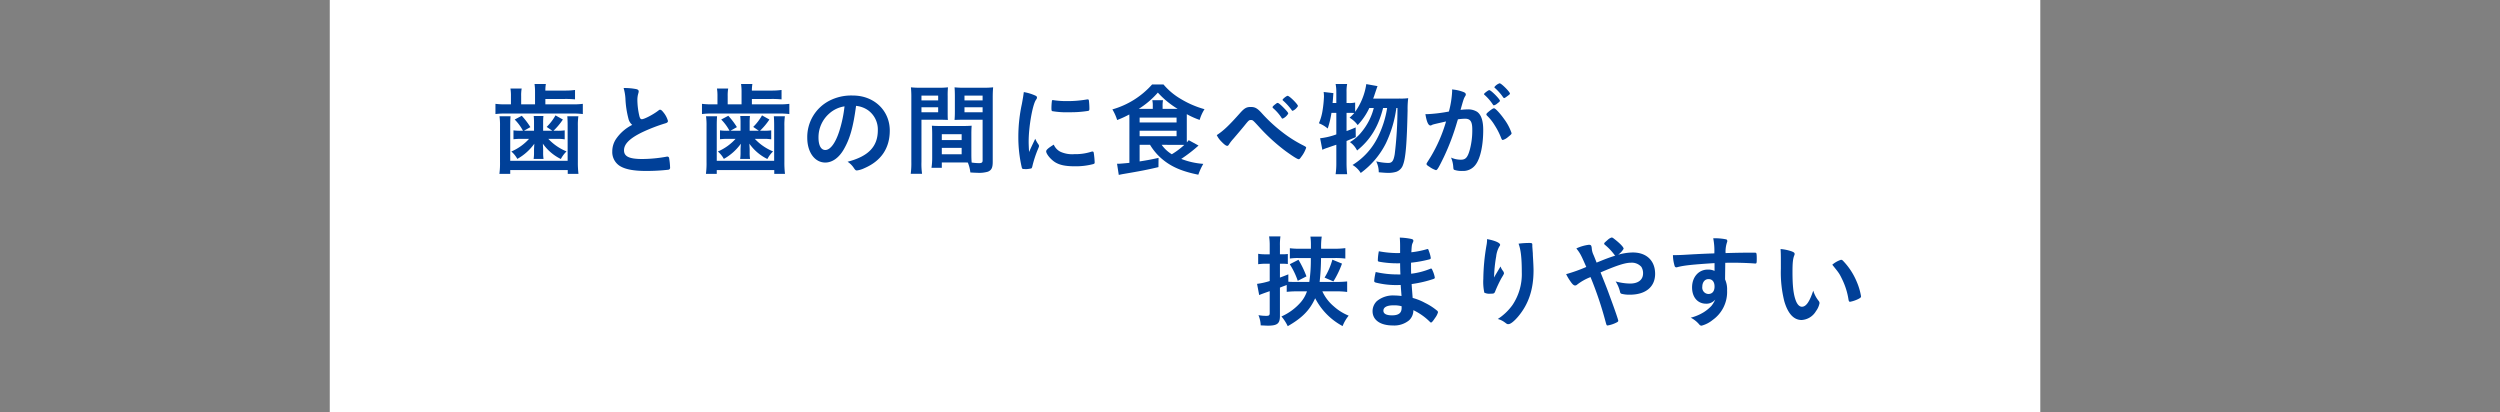<svg xmlns="http://www.w3.org/2000/svg" viewBox="0 0 750 123.625"><rect x="0" y="0" width="750" height="123.625" fill="#808080" stroke="none"/><defs><style>.cls-1{fill:none;}.cls-2{fill:#fff;}.cls-3{fill:#004098;}</style></defs><g id="レイヤー_2" data-name="レイヤー 2"><g id="レイヤー_1-2" data-name="レイヤー 1"><rect class="cls-1" y="56.812" width="750" height="10"/><rect class="cls-2" x="98.929" width="513.162" height="123.625"/><path class="cls-3" d="M160.51,27.505a16.335,16.335,0,0,0-.151-2.308h3.401a11.107,11.107,0,0,0-.151,1.974h5.771a21.062,21.062,0,0,0,3.128-.182v2.825a27.911,27.911,0,0,0-3.128-.122h-5.771v1.61H171.779a20.86,20.86,0,0,0,3.067-.152v3.068a22.363,22.363,0,0,0-3.099-.152H151.763a21.523,21.523,0,0,0-3.128.152V31.15a22.372,22.372,0,0,0,3.25.152h1.396V28.841a13.053,13.053,0,0,0-.151-2.278h3.371a12.191,12.191,0,0,0-.151,2.308v2.43h4.16Zm-7.35,7.38c-.061.911-.091,1.549-.091,2.885V48.249h17.221V37.771c0-1.276-.03-2.035-.092-2.885h3.311a19.373,19.373,0,0,0-.151,2.946V48.552a28.409,28.409,0,0,0,.182,3.614H170.321V51.013H153.07v1.154h-3.25a24.15,24.15,0,0,0,.183-3.614V37.831a19.846,19.846,0,0,0-.152-2.946Zm7.046,2.005a18.549,18.549,0,0,0-.091-2.096h2.916a18.277,18.277,0,0,0-.092,2.096v2.339h2.764l-1.7-1.154a15.299,15.299,0,0,0,2.643-3.462l2.217,1.245a19.55,19.55,0,0,1-2.824,3.371h1.184a14.178,14.178,0,0,0,2.188-.122V41.81a11.275,11.275,0,0,0-2.035-.152H164.489a15.563,15.563,0,0,0,5.468,3.766,9.095,9.095,0,0,0-1.701,2.278,14.226,14.226,0,0,1-5.406-4.616,3.133,3.133,0,0,1,.03.516c.03.425.061.972.061,1.093v1.093a11.443,11.443,0,0,0,.122,1.883h-2.977a11.759,11.759,0,0,0,.121-1.822v-1.063c0-.091.03-.668.092-1.671a15.669,15.669,0,0,1-5.103,4.556,7.887,7.887,0,0,0-1.792-2.217,15.426,15.426,0,0,0,5.314-3.796H156.137a16.811,16.811,0,0,0-2.096.121V39.107a14.681,14.681,0,0,0,2.187.122h.668A14.49,14.49,0,0,0,154.406,35.857l2.126-1.124a22.375,22.375,0,0,1,2.582,3.402l-1.944,1.093h3.037Z"/><path class="cls-3" d="M188.512,35.523a28.133,28.133,0,0,1-.88-5.892,14.135,14.135,0,0,0-.547-3.219,17.793,17.793,0,0,1,3.856.334c.456.122.669.334.669.668a2.26,2.26,0,0,1-.092.516,6.687,6.687,0,0,0-.304,2.065,21.819,21.819,0,0,0,.638,4.981c.183.577.365.79.699.79.729,0,3.401-1.397,4.859-2.521.395-.304.455-.334.607-.334.273,0,.547.213,1.002.79a7.043,7.043,0,0,1,1.367,2.582c0,.334-.213.547-.729.698a50.949,50.949,0,0,0-7.076,2.733c-3.705,1.822-5.376,3.493-5.376,5.376,0,1.853,1.549,2.612,5.467,2.612a42.179,42.179,0,0,0,7.138-.668,2.517,2.517,0,0,1,.395-.061.546.546,0,0,1,.517.364,20.597,20.597,0,0,1,.304,2.885.599.599,0,0,1-.517.699,59.256,59.256,0,0,1-6.651.364c-3.888,0-6.469-.516-8.079-1.61a4.938,4.938,0,0,1-2.096-4.252,6.669,6.669,0,0,1,1.216-3.857,12.946,12.946,0,0,1,4.768-4.1A3.5,3.5,0,0,1,188.512,35.523Z"/><path class="cls-3" d="M222.467,27.505a16.336,16.336,0,0,0-.151-2.308h3.401a11.107,11.107,0,0,0-.151,1.974h5.771a21.062,21.062,0,0,0,3.128-.182v2.825a27.911,27.911,0,0,0-3.128-.122h-5.771v1.61H233.736a20.86,20.86,0,0,0,3.067-.152v3.068a22.363,22.363,0,0,0-3.099-.152H213.72a21.523,21.523,0,0,0-3.128.152V31.15a22.372,22.372,0,0,0,3.25.152H215.239V28.841a13.053,13.053,0,0,0-.151-2.278h3.371a12.191,12.191,0,0,0-.151,2.308v2.43h4.16Zm-7.35,7.38c-.061.911-.091,1.549-.091,2.885V48.249h17.221V37.771c0-1.276-.03-2.035-.092-2.885h3.311a19.372,19.372,0,0,0-.151,2.946V48.552a28.41,28.41,0,0,0,.182,3.614H232.278V51.013h-17.251v1.154h-3.25a24.15,24.15,0,0,0,.183-3.614V37.831a19.846,19.846,0,0,0-.152-2.946Zm7.046,2.005a18.549,18.549,0,0,0-.091-2.096h2.916a18.277,18.277,0,0,0-.092,2.096v2.339h2.764l-1.7-1.154a15.299,15.299,0,0,0,2.643-3.462L230.82,35.857a19.55,19.55,0,0,1-2.824,3.371h1.184a14.178,14.178,0,0,0,2.188-.122V41.81a11.275,11.275,0,0,0-2.035-.152H226.446a15.563,15.563,0,0,0,5.468,3.766,9.095,9.095,0,0,0-1.701,2.278,14.226,14.226,0,0,1-5.406-4.616,3.133,3.133,0,0,1,.03.516c.03.425.061.972.061,1.093v1.093a11.443,11.443,0,0,0,.122,1.883h-2.977a11.759,11.759,0,0,0,.121-1.822v-1.063c0-.091.03-.668.092-1.671a15.669,15.669,0,0,1-5.103,4.556,7.887,7.887,0,0,0-1.792-2.217,15.426,15.426,0,0,0,5.314-3.796h-2.581a16.811,16.811,0,0,0-2.096.121V39.107a14.681,14.681,0,0,0,2.187.122h.668A14.49,14.49,0,0,0,216.363,35.857l2.126-1.124a22.375,22.375,0,0,1,2.582,3.402l-1.944,1.093h3.037Z"/><path class="cls-3" d="M253.112,44.847c-1.458,2.521-3.462,3.918-5.527,3.918-3.159,0-5.406-3.098-5.406-7.411a12.255,12.255,0,0,1,6.591-11.116,14.297,14.297,0,0,1,7.106-1.579c6.348,0,11.056,4.495,11.056,10.509,0,5.315-2.612,9.142-7.653,11.298a7.249,7.249,0,0,1-2.188.668c-.364,0-.516-.121-.911-.698a6.374,6.374,0,0,0-1.913-1.913c6.257-1.61,9.081-4.556,9.081-9.476a7.11,7.11,0,0,0-2.946-5.983,7.691,7.691,0,0,0-3.584-1.306C255.967,38.165,254.965,41.658,253.112,44.847Zm-4.373-10.751a9.445,9.445,0,0,0-3.189,7.198c0,2.339.76,3.705,2.035,3.705,1.519,0,3.067-2.096,4.222-5.71a38.291,38.291,0,0,0,1.549-7.38A8.765,8.765,0,0,0,248.739,34.096Z"/><path class="cls-3" d="M276.437,48.552a20.808,20.808,0,0,0,.182,3.584h-3.401a24.548,24.548,0,0,0,.183-3.614V29.449A30.567,30.567,0,0,0,273.278,26.199a25.328,25.328,0,0,0,2.977.121h5.133a23.958,23.958,0,0,0,3.007-.121,23.999,23.999,0,0,0-.091,2.703v4.465c0,1.367,0,1.944.061,2.612-.729-.03-1.64-.061-2.673-.061h-5.254Zm0-18.435H281.448V28.689h-5.011Zm0,3.553H281.448V32.182h-5.011Zm14.973,12.574c0,1.093.03,1.822.092,2.521a18.319,18.319,0,0,0,2.187.182c.82,0,1.094-.213,1.094-.79V35.918H289.042c-1.003,0-1.792.03-2.673.061.061-.972.091-1.276.091-2.612V28.902c0-1.033-.03-1.853-.091-2.703a24.338,24.338,0,0,0,2.977.121h5.588a25.552,25.552,0,0,0,3.006-.121c-.091,1.063-.121,1.822-.121,3.219v19.134c0,1.762-.365,2.49-1.427,2.946a9.29,9.29,0,0,1-3.28.334c-.364,0-.486,0-2.005-.091a10.715,10.715,0,0,0-.759-2.976c-.76-.03-1.306-.03-1.641-.03h-6.165V50.344h-3.098a19.089,19.089,0,0,0,.213-2.885V40.322c0-1.033-.031-1.792-.092-2.612.82.061,1.488.091,2.703.091h6.5c1.245,0,1.853-.03,2.733-.091-.062.668-.092,1.488-.092,2.612Zm-8.868-4.222h5.953V40.261H282.542Zm0,4.252h5.953V44.361H282.542ZM289.345,30.117h5.437V28.689h-5.437Zm0,3.553h5.437V32.182h-5.437Z"/><path class="cls-3" d="M311.576,43.389a.761.761,0,0,1,.121.425c0,.213-.03.243-.304.911a32.974,32.974,0,0,0-1.701,5.224c-.091.334-.182.516-.304.577a9.115,9.115,0,0,1-1.519.213h-.121c-.152,0-.364-.03-.607-.03-.395,0-.486-.091-.607-.456a40.089,40.089,0,0,1-1.032-9.111,46.36,46.36,0,0,1,1.062-9.962c.304-1.64.456-2.551.577-3.553a14.017,14.017,0,0,1,3.28.972c.517.213.668.364.668.668,0,.213-.03.304-.364.79-1.002,1.61-2.126,8.048-2.126,12.392,0,.698.03,1.64.121,3.159.851-1.913,1.154-2.49,1.853-3.979A9.207,9.207,0,0,0,311.576,43.389Zm6.59,2.156a8.546,8.546,0,0,0,4.161.698,15.445,15.445,0,0,0,4.981-.698,1.519,1.519,0,0,1,.425-.091c.213,0,.364.121.395.425a24.373,24.373,0,0,1,.273,2.855c0,.304-.091.395-.516.516a20.645,20.645,0,0,1-5.346.638c-2.794,0-4.525-.334-5.953-1.185-1.336-.82-2.733-2.49-2.733-3.31,0-.425.638-1.002,2.278-2.005A4.283,4.283,0,0,0,318.166,45.546Zm-2.126-15.489a26.776,26.776,0,0,0,4.101.273,34.02,34.02,0,0,0,5.892-.486.944.944,0,0,1,.273-.03c.213,0,.304.091.365.334a21.466,21.466,0,0,1,.151,2.46c0,.456-.091.608-.425.668a32.224,32.224,0,0,1-5.498.395,25.215,25.215,0,0,1-5.254-.334c-.151-.091-.213-.304-.213-.85a16.962,16.962,0,0,1,.152-2.278c.03-.121.121-.182.304-.182A.328.328,0,0,1,316.04,30.056Z"/><path class="cls-3" d="M341.886,43.45v4.981c2.673-.425,3.099-.516,5.68-1.063l-.03,2.764c-3.037.729-5.314,1.184-10.539,2.065-.395.061-.759.152-1.366.273l-.517-3.341h.456c.334,0,2.064-.152,3.249-.273V35.645c0-.395,0-.577-.03-1.306a30.058,30.058,0,0,1-3.645,1.67A14.381,14.381,0,0,0,333.716,32.82a25.125,25.125,0,0,0,11.906-7.471h3.432a19.956,19.956,0,0,0,5.193,4.343,28.562,28.562,0,0,0,7.107,3.068,12.054,12.054,0,0,0-1.458,3.219,24.078,24.078,0,0,1-3.857-1.731v7.137c0,.547,0,.82.03,1.336.213-.273.304-.364.547-.668l2.946,1.61a44.347,44.347,0,0,1-5.193,4.009,22.621,22.621,0,0,0,6.621,1.488,17.637,17.637,0,0,0-1.488,3.25c-4.556-.911-7.654-2.187-10.235-4.191A17.065,17.065,0,0,1,345.015,43.45Zm3.948-10.782v-.85a6.88,6.88,0,0,0-.151-1.762h3.22a9.108,9.108,0,0,0-.122,1.762v.85h4.525a26.551,26.551,0,0,1-5.952-4.89,25.973,25.973,0,0,1-5.74,4.89ZM341.886,36.738h11.086V35.28H341.886Zm0,4.13h11.086v-1.64H341.886ZM348.507,43.45a10.072,10.072,0,0,0,3.037,2.825,22.625,22.625,0,0,0,3.736-2.794c-.638-.03-1.063-.03-1.792-.03Z"/><path class="cls-3" d="M372.045,33.883c1.275-1.427,1.913-1.792,3.158-1.792,1.275,0,1.944.364,3.189,1.701a45.931,45.931,0,0,0,6.348,5.892,37.949,37.949,0,0,0,6.317,3.979c.698.364.789.456.789.668a9.23,9.23,0,0,1-1.458,2.703c-.425.607-.546.729-.789.729-.364,0-1.641-.79-3.948-2.46a55.955,55.955,0,0,1-7.836-7.137C375.841,36.009,375.841,36.009,375.294,36.009c-.576,0-.638.03-2.004,1.731-.972,1.185-1.853,2.217-3.28,3.888a12.334,12.334,0,0,0-1.275,1.64c-.213.365-.364.486-.577.486-.334,0-.881-.395-1.671-1.215a6.979,6.979,0,0,1-1.457-2.005C367.033,39.228,368.704,37.649,372.045,33.883Zm12.756,1.701a.368.368,0,0,1-.334-.243,13.873,13.873,0,0,0-2.521-2.885c-.151-.152-.182-.213-.182-.304,0-.182.364-.547,1.002-1.002.304-.243.364-.273.547-.273.243,0,.911.547,1.853,1.519.972,1.002,1.306,1.427,1.306,1.67A3.541,3.541,0,0,1,384.801,35.584Zm4.586-3.766a3.445,3.445,0,0,1-1.579,1.427c-.122,0-.243-.091-.364-.304a17.908,17.908,0,0,0-2.521-2.764c-.121-.091-.151-.152-.151-.213,0-.273,1.185-1.215,1.519-1.215C386.836,28.75,389.387,31.301,389.387,31.818Z"/><path class="cls-3" d="M420.031,29.57a14.75,14.75,0,0,0,2.43-.121,26.405,26.405,0,0,0-.183,3.675c-.212,9.84-.577,14.305-1.366,16.31a3.282,3.282,0,0,1-2.005,2.096,8.09,8.09,0,0,1-2.43.334c-.638,0-1.488-.061-2.854-.182a7.312,7.312,0,0,0-.76-3.28,16.731,16.731,0,0,0,3.614.486c1.154,0,1.61-.638,1.944-2.673a111.359,111.359,0,0,0,.819-13.819h-.334A35.426,35.426,0,0,1,415.779,42.964a24.77,24.77,0,0,1-7.562,8.929,6.912,6.912,0,0,0-2.46-2.399,20.337,20.337,0,0,0,7.562-8.291,30.024,30.024,0,0,0,2.824-8.808h-1.215c-1.428,5.649-3.857,9.597-7.806,12.756a6.493,6.493,0,0,0-2.156-2.521,12.187,12.187,0,0,0,3.432-2.946,18.274,18.274,0,0,0,3.736-7.289h-1.337a19.318,19.318,0,0,1-3.492,5.133,8.198,8.198,0,0,0-2.43-2.217,14.889,14.889,0,0,0,1.396-1.397c-.091-.03-.091-.03-.425-.03-.183-.03-.82-.03-1.185-.03H403.965V39.319c1.032-.364,1.458-.547,2.733-1.093l.03,2.916c-1.367.577-1.762.729-2.764,1.154v6.621a29.269,29.269,0,0,0,.182,3.341h-3.462a22.403,22.403,0,0,0,.213-3.341V43.42c-1.367.456-2.218.759-2.643.911a9.671,9.671,0,0,0-1.549.607l-.668-3.462a20.735,20.735,0,0,0,4.859-1.154V33.853h-1.458a27.648,27.648,0,0,1-1.124,4.708,8.981,8.981,0,0,0-2.643-1.579,15.591,15.591,0,0,0,1.124-4.009,35.215,35.215,0,0,0,.395-3.948,11.296,11.296,0,0,0-.091-1.427l2.916.334c-.152,2.096-.152,2.217-.243,2.976h1.124v-3.28a12.098,12.098,0,0,0-.213-2.43h3.462a11.509,11.509,0,0,0-.182,2.43v3.28h.698a7.331,7.331,0,0,0,1.883-.152v2.794a19.032,19.032,0,0,0,2.096-3.796,18.704,18.704,0,0,0,1.245-4.525l3.372.607c-.213.577-.213.577-.911,2.642-.062.213-.122.395-.396,1.093Z"/><path class="cls-3" d="M430.054,37.315a2.269,2.269,0,0,0-.547.213.649.649,0,0,1-.364.121c-.669,0-1.154-1.154-1.519-3.402h.577a45.284,45.284,0,0,0,6.469-.79,28.392,28.392,0,0,0,.972-6.105,3.522,3.522,0,0,0-.03-.516,12.016,12.016,0,0,1,3.401.759q.729.273.73.729a.875.875,0,0,1-.183.516c-.455.79-.455.79-1.397,4.13a18.919,18.919,0,0,1,2.065-.152,5.049,5.049,0,0,1,2.916.729c1.215.881,1.822,2.673,1.822,5.437,0,4.525-.82,8.413-2.217,10.326a4.609,4.609,0,0,1-4.04,1.974,6.651,6.651,0,0,1-2.43-.334c-.243-.152-.243-.152-.334-1.276a8.052,8.052,0,0,0-.638-2.399,7.312,7.312,0,0,0,2.946.638c1.458,0,2.065-.698,2.733-3.159a22.49,22.49,0,0,0,.698-5.922c0-2.369-.577-3.219-2.187-3.219a19.43,19.43,0,0,0-2.126.182c-.091.364-.122.395-.243.79a69.743,69.743,0,0,1-3.948,10.478c-1.609,3.31-2.005,3.979-2.399,3.979a6.687,6.687,0,0,1-1.943-1.002c-.699-.425-.881-.607-.881-.85,0-.152,0-.152,1.245-2.126a44.731,44.731,0,0,0,4.616-10.63C431.572,36.95,430.327,37.224,430.054,37.315Zm19.073-6.226a2.24,2.24,0,0,1-.972.516c-.092,0-.183-.061-.273-.213a14.361,14.361,0,0,0-2.582-2.976.263.263,0,0,1-.091-.182c0-.121.212-.334.729-.729.517-.364.668-.456.881-.456.486,0,3.159,2.703,3.159,3.189C449.978,30.421,449.735,30.633,449.127,31.089Zm-3.22,3.219c0-.213.273-.486,1.154-1.184.607-.456.911-.638,1.154-.638.395,0,1.762,1.458,3.037,3.25a15.257,15.257,0,0,1,2.217,4.191c0,.304-.091.395-1.062,1.184a4.179,4.179,0,0,1-1.55.881c-.212,0-.304-.091-.516-.607a20.884,20.884,0,0,0-1.914-3.766,14.123,14.123,0,0,0-2.338-2.946A.585.585,0,0,1,445.907,34.308Zm3.979-9.324c.517,0,3.098,2.582,3.098,3.098,0,.152-.182.334-.789.759-.547.425-.82.577-.941.577-.152,0-.152,0-.76-.85a15.851,15.851,0,0,0-2.034-2.187c-.092-.091-.152-.152-.152-.243A3.31,3.31,0,0,1,449.886,24.984Z"/><path class="cls-3" d="M389.265,87.406a26.828,26.828,0,0,0-3.249.152V85.492c-1.275.486-1.275.486-2.035.79v8.504c0,2.308-.79,2.916-3.705,2.916-.061,0-.76-.03-2.065-.091a8.976,8.976,0,0,0-.668-3.068,12.124,12.124,0,0,0,2.369.213c.789,0,1.002-.182,1.002-.85V87.345c-1.792.638-2.673.942-3.159,1.184l-.638-3.371a21.684,21.684,0,0,0,3.797-.85V79.114h-1.245a17.352,17.352,0,0,0-2.218.152v-3.128a12.666,12.666,0,0,0,2.248.152h1.215V73.799a18.017,18.017,0,0,0-.183-2.885H384.133a18.364,18.364,0,0,0-.152,2.885v2.49h.638a13.202,13.202,0,0,0,1.731-.091v3.007a16.283,16.283,0,0,0-1.762-.091h-.607v4.161c.911-.334,1.306-.486,2.521-.972v2.217c.486.03,1.003.061,1.944.061h4.343a44.726,44.726,0,0,0,.456-7.168h-3.554a16.141,16.141,0,0,0-2.733.152v-3.098a21.262,21.262,0,0,0,3.128.152h3.189V73.496a16.957,16.957,0,0,0-.152-2.521h3.401a20.209,20.209,0,0,0-.182,3.645h3.948a23.882,23.882,0,0,0,3.311-.182v3.128a24.077,24.077,0,0,0-3.189-.152h-4.1a67.423,67.423,0,0,1-.426,7.168h5.133a31.295,31.295,0,0,0,3.129-.152v3.159a22.23,22.23,0,0,0-3.433-.182h-4.009a12.901,12.901,0,0,0,3.463,4.525,15.217,15.217,0,0,0,4.434,2.764,11.607,11.607,0,0,0-1.822,3.128A19.658,19.658,0,0,1,394.55,89.471c-1.609,3.584-3.918,5.922-8.23,8.383a13.015,13.015,0,0,0-1.883-2.916,16.602,16.602,0,0,0,5.861-4.343,9.964,9.964,0,0,0,1.792-3.189Zm.062-3.159a22.343,22.343,0,0,0-2.399-4.981l2.611-1.336a29.825,29.825,0,0,1,2.399,4.981Zm13.272-5.163a27.903,27.903,0,0,1-2.582,5.345l-2.643-1.154a20.874,20.874,0,0,0,2.339-5.376Z"/><path class="cls-3" d="M420.122,82.334c-.061-1.488-.061-1.488-.091-3.371a6.176,6.176,0,0,1-.668.03,29.977,29.977,0,0,1-5.649-.486c-.304-.091-.364-.152-.364-.456a15.416,15.416,0,0,1,.304-2.673,30.902,30.902,0,0,0,5.618.547c.152,0,.426,0,.76-.03V73.89c0-1.063-.03-1.549-.092-2.612a19.817,19.817,0,0,1,3.28.364c.607.122.79.273.79.607,0,.152-.03.213-.243.699-.213.516-.243.638-.364,2.733a26.813,26.813,0,0,0,4.707-.942.41.41,0,0,1,.152-.03c.213,0,.213.03.547,1.002a8.782,8.782,0,0,1,.425,1.67c0,.213-.091.334-.395.425a36.835,36.835,0,0,1-5.527,1.002c0,2.156,0,2.247.03,3.31a22.061,22.061,0,0,0,5.68-1.458.798.798,0,0,1,.304-.091c.182,0,.242.091.546.82a8.072,8.072,0,0,1,.577,1.913c0,.152-.121.273-.334.364a35.083,35.083,0,0,1-6.621,1.549c.061,1.154.122,1.792.304,4.161a16.795,16.795,0,0,1,3.705,1.488,17.639,17.639,0,0,1,3.554,2.278.657.657,0,0,1,.334.577,5.25,5.25,0,0,1-.85,1.64c-.669,1.002-1.003,1.397-1.215,1.397a.37.37,0,0,1-.273-.122,17.897,17.897,0,0,0-5.042-3.584,4.101,4.101,0,0,1-1.275,3.037,7.02,7.02,0,0,1-4.921,1.549c-3.735,0-6.044-1.64-6.044-4.282a4.176,4.176,0,0,1,1.307-3.037,7.572,7.572,0,0,1,5.254-1.67,17.076,17.076,0,0,1,2.126.152c-.151-1.974-.213-2.673-.243-3.31-.698.03-1.093.03-1.457.03a24.707,24.707,0,0,1-6.075-.759c-.304-.091-.425-.243-.425-.486a17.019,17.019,0,0,1,.456-2.673,29.23,29.23,0,0,0,6.529.729h.881ZM418.027,91.597c-1.943,0-3.007.577-3.007,1.61,0,.911.881,1.397,2.582,1.397,1.974,0,2.885-.699,2.885-2.217v-.516A8.453,8.453,0,0,0,418.027,91.597Z"/><path class="cls-3" d="M448.671,82.425c.152-.243.152-.243,1.488-2.49a4.467,4.467,0,0,0,.729,1.336,1.394,1.394,0,0,1,.304.698c0,.182-.061.334-.789,1.519a40.803,40.803,0,0,0-1.762,3.705c-.304.85-.425.911-1.428.911A3.509,3.509,0,0,1,445.3,87.801a15.208,15.208,0,0,1-.304-4.131,62.321,62.321,0,0,1,1.002-10.357,8.708,8.708,0,0,0,.122-1.579c2.368.425,3.918,1.124,3.918,1.701,0,.152-.031.243-.243.516a7.797,7.797,0,0,0-.941,2.976,41.844,41.844,0,0,0-.638,6.317C448.488,82.759,448.488,82.759,448.671,82.425Zm11.025-8.869v.516c.03.121.03.364.061.698.03.486.03.486.091,1.245,0,.334,0,.334.061,1.458.092,1.458.152,2.916.152,3.645,0,5.71-1.488,10.144-4.647,13.88-1.215,1.427-2.277,2.248-2.885,2.248-.364,0-.395,0-1.033-.486a6.226,6.226,0,0,0-2.156-1.063,16.32,16.32,0,0,0,4.404-4.191,16.642,16.642,0,0,0,2.794-9.84c0-4.161-.273-6.712-.972-8.565a25.595,25.595,0,0,1,3.098-.213c.911,0,1.033.061,1.033.577Z"/><path class="cls-3" d="M489.855,75.743c4.1,0,6.682,2.46,6.682,6.408,0,3.918-2.855,6.257-7.593,6.257a9.202,9.202,0,0,1-2.49-.273.629.629,0,0,1-.426-.516,10.128,10.128,0,0,0-1.336-3.189,17.348,17.348,0,0,0,4.312.638c2.46,0,3.918-1.124,3.918-3.067a3.597,3.597,0,0,0-.517-1.944,3.828,3.828,0,0,0-3.098-1.245c-1.731,0-4.131.759-9.142,2.916,1.913,4.768,1.913,4.768,2.977,7.684,1.275,3.432,2.338,6.53,2.338,6.803,0,.243-.182.395-.789.668a8.962,8.962,0,0,1-2.399.759c-.304,0-.334-.061-.638-1.184a107.272,107.272,0,0,0-4.495-13.333,15.782,15.782,0,0,0-4.04,2.278.887.887,0,0,1-.576.243c-.396,0-.76-.304-1.337-1.124A16.685,16.685,0,0,1,469.84,82.243a45.995,45.995,0,0,0,6.044-2.156c-1.58-3.614-1.792-4.039-2.977-5.558a12.427,12.427,0,0,1,3.735-1.093c.638,0,.79.182.881,1.002a5.44,5.44,0,0,0,.517,2.005c.03.061.304.699.941,2.339,2.673-1.093,3.614-1.458,5.618-2.096a.54.54,0,0,1-.242-.213,17.235,17.235,0,0,0-3.007-3.128.57.57,0,0,1-.092-.273c0-.182,0-.182,1.033-1.093a3.146,3.146,0,0,1,1.185-.729.879.879,0,0,1,.485.182c1.853,1.397,3.129,2.673,3.129,3.189a5.689,5.689,0,0,1-1.641,1.792A16.886,16.886,0,0,1,489.855,75.743Z"/><path class="cls-3" d="M514.363,78.932c-6.651.425-9.232.699-11.146,1.215a1.572,1.572,0,0,1-.335.061.54.54,0,0,1-.485-.395,12.043,12.043,0,0,1-.517-3.28h.729c.972,0,1.883-.03,4.798-.213,2.248-.121,4.161-.213,6.895-.304a19.087,19.087,0,0,0-.334-4.525,16.21,16.21,0,0,1,3.948.334c.183.091.273.243.273.547a1.106,1.106,0,0,1-.091.334,8.895,8.895,0,0,0-.426,3.219c4.435-.122,5.103-.122,8.14-.122.82,0,.941,0,1.033.091.121.121.182.577.182,1.61,0,1.397-.03,1.549-.425,1.549h-.122c-1.306-.121-4.556-.243-6.682-.243-.698,0-.698,0-2.217.03l-.061,4.981a7.181,7.181,0,0,1,.607,3.311,10.283,10.283,0,0,1-4.344,8.869,8.869,8.869,0,0,1-3.31,1.701.846.846,0,0,1-.669-.334,8.425,8.425,0,0,0-2.581-2.065,13.769,13.769,0,0,0,3.948-1.67,11.79,11.79,0,0,0,2.247-1.853,8.174,8.174,0,0,0,1.154-1.913A3.404,3.404,0,0,1,511.843,91.111c-2.551,0-4.222-1.944-4.222-4.89,0-3.098,1.975-5.345,4.708-5.345a4.5,4.5,0,0,1,2.034.395ZM510.689,86.039a1.908,1.908,0,0,0,1.822,2.156c1.154,0,1.853-.82,1.853-2.217,0-1.427-.668-2.248-1.822-2.248C511.448,83.731,510.689,84.672,510.689,86.039Z"/><path class="cls-3" d="M534.257,77.444c0-.881-.03-2.065-.092-2.734a13.698,13.698,0,0,1,3.25.668c.729.273.972.456.972.79a.921.921,0,0,1-.121.486c-.395,1.033-.517,2.187-.517,4.951,0,3.888.243,6.317.851,8.17.456,1.427,1.154,2.247,1.975,2.247,1.245,0,2.277-1.458,3.401-4.829a9.059,9.059,0,0,0,1.64,3.098,1.114,1.114,0,0,1,.243.638,5.707,5.707,0,0,1-1.062,2.399,5.35,5.35,0,0,1-4.313,2.673c-2.338,0-4.1-1.883-5.193-5.619a35.683,35.683,0,0,1-1.032-9.749Zm18.07.486a.889.889,0,0,1,.577.304A20.152,20.152,0,0,1,557.005,84.49a18.739,18.739,0,0,1,1.306,4.404c0,.304-.151.456-.789.79a9.644,9.644,0,0,1-2.491.85c-.272,0-.395-.152-.485-.698a21.093,21.093,0,0,0-1.883-6.014c-.851-1.761-.911-1.853-2.977-4.404A7.505,7.505,0,0,1,552.327,77.93Z"/></g></g></svg>